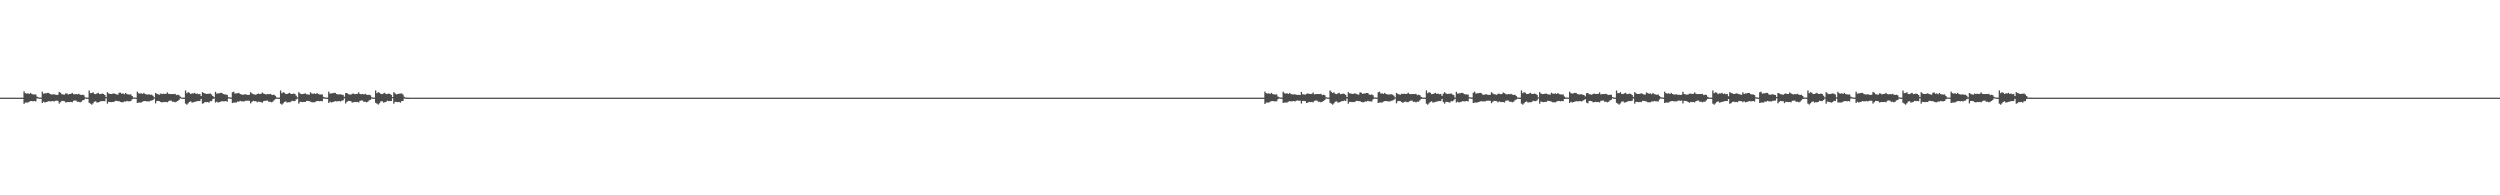 <?xml version="1.0" encoding="UTF-8"?>
<svg xmlns="http://www.w3.org/2000/svg" width="1920" height="150">
  <path d="M0 75.000h1v1.000H0zM1 75.000h1v1.000H1zM2 75.000h1v1.000H2zM3 75.000h1v1.000H3zM4 75.000h1v1.000H4zM5 75.000h1v1.000H5zM6 75.000h1v1.000H6zM7 75.000h1v1.000H7zM8 75.000h1v1.000H8zM9 75.000h1v1.000H9zM10 75.000h1v1.000H10zM11 75.000h1v1.000H11zM12 75.000h1v1.000H12zM13 75.000h1v1.000H13zM14 75.000h1v1.000H14zM15 75.000h1v1.000H15zM16 75.000h1v1.000H16zM17 75.000h1v1.000H17zM18 70.132h1v9.650H18zM19 71.560h1v7.256H19zM20 71.894h1v6.861H20zM21 71.630h1v7.102H21zM22 72.137h1v5.963H22zM23 71.334h1v6.325H23zM24 72.262h1v5.293H24zM25 72.507h1v5.347H25zM26 72.584h1v4.989H26zM27 72.477h1v5.443H27zM28 74.258h1v1.432H28zM29 74.690h1v1.000H29zM30 74.889h1v1.000H30zM31 74.928h1v1.000H31zM32 70.416h1v8.704H32zM33 71.931h1v6.200H33zM34 71.657h1v7.091H34zM35 71.633h1v6.770H35zM36 71.335h1v6.758H36zM37 71.360h1v6.298H37zM38 72.264h1v5.590H38zM39 72.503h1v5.324H39zM40 72.481h1v5.092H40zM41 72.412h1v5.560H41zM42 72.719h1v4.704H42zM43 72.925h1v4.379H43zM44 72.744h1v4.683H44zM45 70.573h1v8.982H45zM46 71.213h1v7.257H46zM47 72.354h1v5.129H47zM48 72.530h1v4.987H48zM49 72.718h1v5.012H49zM50 71.666h1v7.062H50zM51 71.891h1v6.536H51zM52 72.537h1v5.808H52zM53 72.195h1v6.251H53zM54 72.030h1v6.246H54zM55 71.338h1v7.218H55zM56 72.278h1v5.100H56zM57 72.452h1v4.713H57zM58 72.189h1v5.116H58zM59 72.467h1v5.752H59zM60 72.027h1v6.111H60zM61 72.647h1v5.952H61zM62 72.950h1v5.172H62zM63 72.683h1v4.418H63zM64 73.157h1v3.645H64zM65 74.749h1v1.000H65zM66 74.924h1v1.000H66zM67 74.940h1v1.000H67zM68 69.505h1v9.421H68zM69 71.595h1v8.011H69zM70 71.449h1v8.912H70zM71 70.822h1v8.563H71zM72 72.118h1v5.957H72zM73 72.269h1v5.565H73zM74 71.707h1v7.080H74zM75 71.272h1v7.316H75zM76 72.278h1v5.977H76zM77 72.144h1v5.504H77zM78 71.836h1v5.814H78zM79 72.146h1v5.462H79zM80 72.973h1v4.731H80zM81 74.499h1v1.000H81zM82 70.785h1v8.831H82zM83 71.751h1v6.464H83zM84 72.168h1v6.147H84zM85 72.182h1v6.287H85zM86 72.011h1v6.287H86zM87 71.697h1v6.715H87zM88 72.144h1v5.310H88zM89 72.522h1v4.965H89zM90 72.711h1v5.023H90zM91 71.234h1v6.501H91zM92 71.122h1v7.142H92zM93 72.024h1v6.488H93zM94 71.675h1v6.904H94zM95 72.379h1v5.532H95zM96 71.381h1v6.656H96zM97 72.280h1v5.254H97zM98 72.511h1v5.325H98zM99 72.592h1v5.223H99zM100 72.484h1v5.114H100zM101 73.710h1v2.569H101zM102 74.846h1v1.000H102zM103 74.897h1v1.000H103zM104 74.953h1v1.000H104zM105 70.418h1v8.698H105zM106 71.593h1v7.181H106zM107 71.903h1v6.839H107zM108 71.636h1v7.083H108zM109 72.143h1v5.952H109zM110 71.339h1v6.316H110zM111 72.264h1v5.289H111zM112 72.509h1v5.343H112zM113 72.586h1v5.238H113zM114 72.409h1v5.560H114zM115 72.828h1v4.595H115zM116 72.720h1v4.507H116zM117 73.533h1v3.242H117zM118 74.770h1v1.000H118zM119 71.404h1v7.996H119zM120 72.061h1v5.502H120zM121 72.490h1v5.021H121zM122 72.710h1v5.031H122zM123 71.782h1v6.589H123zM124 72.236h1v6.465H124zM125 71.935h1v6.354H125zM126 72.208h1v6.231H126zM127 72.050h1v6.216H127zM128 70.967h1v7.642H128zM129 72.047h1v5.706H129zM130 72.257h1v5.029H130zM131 72.233h1v5.041H131zM132 72.194h1v6.003H132zM133 72.246h1v5.899H133zM134 72.029h1v6.570H134zM135 73.041h1v5.084H135zM136 72.686h1v4.862H136zM137 73.095h1v3.657H137zM138 74.204h1v1.246H138zM139 74.900h1v1.000H139zM140 74.937h1v1.000H140zM141 74.974h1v1.000H141zM142 69.478h1v10.135H142zM143 71.591h1v8.779H143zM144 70.824h1v8.567H144zM145 71.231h1v7.044H145zM146 72.268h1v5.567H146zM147 71.702h1v7.076H147zM148 71.801h1v6.791H148zM149 71.270h1v6.984H149zM150 72.145h1v5.901H150zM151 71.836h1v5.816H151zM152 72.368h1v5.268H152zM153 72.145h1v5.464H153zM154 73.800h1v2.184H154zM155 70.745h1v8.866H155zM156 71.402h1v7.850H156zM157 71.762h1v6.540H157zM158 72.179h1v6.288H158zM159 72.042h1v6.258H159zM160 72.011h1v6.825H160zM161 71.759h1v5.944H161zM162 72.527h1v5.150H162zM163 73.739h1v2.350H163zM164 74.670h1v1.000H164zM165 70.499h1v8.248H165zM166 71.931h1v6.161H166zM167 71.658h1v7.078H167zM168 71.636h1v6.764H168zM169 71.334h1v6.756H169zM170 71.354h1v6.299H170zM171 72.266h1v5.589H171zM172 72.503h1v5.324H172zM173 72.480h1v5.094H173zM174 72.936h1v5.217H174zM175 74.603h1v1.000H175zM176 74.753h1v1.000H176zM177 74.920h1v1.000H177zM178 70.868h1v8.271H178zM179 70.396h1v8.377H179zM180 71.901h1v6.849H180zM181 71.645h1v7.079H181zM182 71.624h1v6.349H182zM183 71.332h1v6.764H183zM184 72.263h1v5.199H184zM185 72.505h1v5.347H185zM186 72.875h1v4.949H186zM187 72.478h1v5.492H187zM188 72.408h1v5.013H188zM189 72.718h1v4.627H189zM190 72.923h1v4.376H190zM191 72.744h1v4.685H191zM192 70.814h1v8.619H192zM193 71.714h1v6.515H193zM194 72.342h1v5.145H194zM195 72.508h1v5.208H195zM196 72.788h1v4.912H196zM197 72.214h1v6.303H197zM198 71.831h1v6.222H198zM199 72.220h1v6.017H199zM200 72.061h1v6.368H200zM201 71.062h1v7.787H201zM202 71.870h1v5.808H202zM203 72.243h1v5.220H203zM204 72.535h1v4.755H204zM205 72.193h1v5.036H205zM206 72.399h1v5.812H206zM207 72.028h1v6.117H207zM208 72.637h1v5.963H208zM209 72.952h1v5.173H209zM210 72.679h1v4.381H210zM211 73.597h1v2.545H211zM212 74.851h1v1.000H212zM213 74.935h1v1.000H213zM214 74.970h1v1.000H214zM215 69.494h1v10.111H215zM216 71.592h1v8.774H216zM217 70.840h1v8.549H217zM218 71.234h1v7.066H218zM219 72.226h1v5.672H219zM220 72.194h1v6.592H220zM221 71.704h1v6.774H221zM222 71.273h1v7.313H222zM223 72.168h1v5.875H223zM224 72.150h1v5.219H224zM225 71.839h1v5.813H225zM226 72.147h1v5.456H226zM227 73.485h1v2.914H227zM228 74.756h1v1.000H228zM229 70.793h1v8.833H229zM230 71.758h1v6.440H230zM231 72.288h1v6.008H231zM232 72.182h1v6.279H232zM233 72.009h1v6.296H233zM234 71.674h1v6.629H234zM235 72.371h1v5.142H235zM236 72.523h1v4.951H236zM237 72.708h1v5.013H237zM238 70.910h1v7.174H238zM239 71.846h1v6.706H239zM240 72.036h1v6.508H240zM241 71.722h1v6.847H241zM242 72.204h1v5.827H242zM243 71.405h1v6.215H243zM244 72.287h1v5.250H244zM245 72.516h1v5.325H245zM246 72.594h1v4.970H246zM247 72.488h1v5.350H247zM248 74.386h1v1.277H248zM249 74.868h1v1.000H249zM250 74.915h1v1.000H250zM251 74.965h1v1.000H251zM252 70.422h1v8.663H252zM253 71.936h1v6.156H253zM254 71.656h1v7.086H254zM255 71.632h1v6.774H255zM256 71.333h1v6.761H256zM257 71.357h1v6.298H257zM258 72.266h1v5.587H258zM259 72.503h1v5.322H259zM260 72.482h1v5.090H260zM261 72.411h1v5.559H261zM262 72.719h1v4.626H262zM263 72.851h1v4.280H263zM264 74.273h1v1.292H264zM265 71.547h1v7.892H265zM266 71.410h1v6.774H266zM267 72.326h1v5.192H267zM268 72.491h1v5.022H268zM269 72.705h1v5.047H269zM270 72.008h1v6.776H270zM271 71.821h1v6.673H271zM272 72.325h1v5.935H272zM273 72.199h1v6.226H273zM274 72.016h1v6.275H274zM275 70.918h1v7.764H275zM276 72.214h1v5.247H276zM277 72.408h1v4.757H277zM278 72.195h1v5.090H278zM279 72.473h1v5.736H279zM280 72.034h1v6.105H280zM281 72.645h1v5.948H281zM282 72.951h1v5.165H282zM283 72.681h1v4.422H283zM284 73.154h1v3.516H284zM285 74.721h1v1.000H285zM286 74.924h1v1.000H286zM287 74.942h1v1.000H287zM288 69.492h1v9.451H288zM289 71.592h1v8.005H289zM290 70.828h1v9.526H290zM291 71.233h1v8.058H291zM292 72.122h1v5.777H292zM293 72.272h1v5.393H293zM294 71.710h1v7.079H294zM295 71.278h1v7.306H295zM296 72.280h1v5.975H296zM297 72.144h1v5.225H297zM298 71.837h1v5.816H298zM299 72.145h1v5.459H299zM300 72.836h1v4.729H300zM301 74.543h1v1.000H301zM302 70.746h1v8.906H302zM303 71.756h1v6.468H303zM304 72.523h1v5.778H304zM305 72.181h1v6.284H305zM306 72.007h1v6.298H306zM307 71.810h1v7.020H307zM308 71.753h1v5.948H308zM309 72.567h1v4.926H309zM310 74.324h1v1.384H310zM311 74.909h1v1.000H311zM312 74.961h1v1.000H312zM313 74.980h1v1.000H313zM314 74.981h1v1.000H314zM315 74.991h1v1.000H315zM316 74.993h1v1.000H316zM317 74.994h1v1.000H317zM318 74.996h1v1.000H318zM319 74.996h1v1.000H319zM320 74.998h1v1.000H320zM321 74.998h1v1.000H321zM322 74.998h1v1.000H322zM323 74.999h1v1.000H323zM324 74.999h1v1.000H324zM325 74.999h1v1.000H325zM326 74.999h1v1.000H326zM327 74.999h1v1.000H327zM328 74.999h1v1.000H328zM329 75.000h1v1.000H329zM330 75.000h1v1.000H330zM331 75.000h1v1.000H331zM332 75.000h1v1.000H332zM333 75.000h1v1.000H333zM334 75.000h1v1.000H334zM335 75.000h1v1.000H335zM336 75.000h1v1.000H336zM337 75.000h1v1.000H337zM338 75.000h1v1.000H338zM339 75.000h1v1.000H339zM340 75.000h1v1.000H340zM341 75.000h1v1.000H341zM342 75.000h1v1.000H342zM343 75.000h1v1.000H343zM344 75.000h1v1.000H344zM345 75.000h1v1.000H345zM346 75.000h1v1.000H346zM347 75.000h1v1.000H347zM348 75.000h1v1.000H348zM349 75.000h1v1.000H349zM350 75.000h1v1.000H350zM351 75.000h1v1.000H351zM352 75.000h1v1.000H352zM353 75.000h1v1.000H353zM354 75.000h1v1.000H354zM355 75.000h1v1.000H355zM356 75.000h1v1.000H356zM357 75.000h1v1.000H357zM358 75.000h1v1.000H358zM359 75.000h1v1.000H359zM360 75.000h1v1.000H360zM361 75.000h1v1.000H361zM362 75.000h1v1.000H362zM363 75.000h1v1.000H363zM364 75.000h1v1.000H364zM365 75.000h1v1.000H365zM366 75.000h1v1.000H366zM367 75.000h1v1.000H367zM368 75.000h1v1.000H368zM369 75.000h1v1.000H369zM370 75.000h1v1.000H370zM371 75.000h1v1.000H371zM372 75.000h1v1.000H372zM373 75.000h1v1.000H373zM374 75.000h1v1.000H374zM375 75.000h1v1.000H375zM376 75.000h1v1.000H376zM377 75.000h1v1.000H377zM378 75.000h1v1.000H378zM379 75.000h1v1.000H379zM380 75.000h1v1.000H380zM381 75.000h1v1.000H381zM382 75.000h1v1.000H382zM383 75.000h1v1.000H383zM384 75.000h1v1.000H384zM385 75.000h1v1.000H385zM386 75.000h1v1.000H386zM387 75.000h1v1.000H387zM388 75.000h1v1.000H388zM389 75.000h1v1.000H389zM390 75.000h1v1.000H390zM391 75.000h1v1.000H391zM392 75.000h1v1.000H392zM393 75.000h1v1.000H393zM394 75.000h1v1.000H394zM395 75.000h1v1.000H395zM396 75.000h1v1.000H396zM397 75.000h1v1.000H397zM398 75.000h1v1.000H398zM399 75.000h1v1.000H399zM400 75.000h1v1.000H400zM401 75.000h1v1.000H401zM402 75.000h1v1.000H402zM403 75.000h1v1.000H403zM404 75.000h1v1.000H404zM405 75.000h1v1.000H405zM406 75.000h1v1.000H406zM407 75.000h1v1.000H407zM408 75.000h1v1.000H408zM409 75.000h1v1.000H409zM410 75.000h1v1.000H410zM411 75.000h1v1.000H411zM412 75.000h1v1.000H412zM413 75.000h1v1.000H413zM414 75.000h1v1.000H414zM415 75.000h1v1.000H415zM416 75.000h1v1.000H416zM417 75.000h1v1.000H417zM418 75.000h1v1.000H418zM419 75.000h1v1.000H419zM420 75.000h1v1.000H420zM421 75.000h1v1.000H421zM422 75.000h1v1.000H422zM423 75.000h1v1.000H423zM424 75.000h1v1.000H424zM425 75.000h1v1.000H425zM426 75.000h1v1.000H426zM427 75.000h1v1.000H427zM428 75.000h1v1.000H428zM429 75.000h1v1.000H429zM430 75.000h1v1.000H430zM431 75.000h1v1.000H431zM432 75.000h1v1.000H432zM433 75.000h1v1.000H433zM434 75.000h1v1.000H434zM435 75.000h1v1.000H435zM436 75.000h1v1.000H436zM437 75.000h1v1.000H437zM438 75.000h1v1.000H438zM439 75.000h1v1.000H439zM440 75.000h1v1.000H440zM441 75.000h1v1.000H441zM442 75.000h1v1.000H442zM443 75.000h1v1.000H443zM444 75.000h1v1.000H444zM445 75.000h1v1.000H445zM446 75.000h1v1.000H446zM447 75.000h1v1.000H447zM448 75.000h1v1.000H448zM449 75.000h1v1.000H449zM450 75.000h1v1.000H450zM451 75.000h1v1.000H451zM452 75.000h1v1.000H452zM453 75.000h1v1.000H453zM454 75.000h1v1.000H454zM455 75.000h1v1.000H455zM456 75.000h1v1.000H456zM457 75.000h1v1.000H457zM458 75.000h1v1.000H458zM459 75.000h1v1.000H459zM460 75.000h1v1.000H460zM461 75.000h1v1.000H461zM462 75.000h1v1.000H462zM463 75.000h1v1.000H463zM464 75.000h1v1.000H464zM465 75.000h1v1.000H465zM466 75.000h1v1.000H466zM467 75.000h1v1.000H467zM468 75.000h1v1.000H468zM469 75.000h1v1.000H469zM470 75.000h1v1.000H470zM471 75.000h1v1.000H471zM472 75.000h1v1.000H472zM473 75.000h1v1.000H473zM474 75.000h1v1.000H474zM475 75.000h1v1.000H475zM476 75.000h1v1.000H476zM477 75.000h1v1.000H477zM478 75.000h1v1.000H478zM479 75.000h1v1.000H479zM480 75.000h1v1.000H480zM481 75.000h1v1.000H481zM482 75.000h1v1.000H482zM483 75.000h1v1.000H483zM484 75.000h1v1.000H484zM485 75.000h1v1.000H485zM486 75.000h1v1.000H486zM487 75.000h1v1.000H487zM488 75.000h1v1.000H488zM489 75.000h1v1.000H489zM490 75.000h1v1.000H490zM491 75.000h1v1.000H491zM492 75.000h1v1.000H492zM493 75.000h1v1.000H493zM494 75.000h1v1.000H494zM495 75.000h1v1.000H495zM496 75.000h1v1.000H496zM497 75.000h1v1.000H497zM498 75.000h1v1.000H498zM499 75.000h1v1.000H499zM500 75.000h1v1.000H500zM501 75.000h1v1.000H501zM502 75.000h1v1.000H502zM503 75.000h1v1.000H503zM504 75.000h1v1.000H504zM505 75.000h1v1.000H505zM506 75.000h1v1.000H506zM507 75.000h1v1.000H507zM508 75.000h1v1.000H508zM509 75.000h1v1.000H509zM510 75.000h1v1.000H510zM511 75.000h1v1.000H511zM512 75.000h1v1.000H512zM513 75.000h1v1.000H513zM514 75.000h1v1.000H514zM515 75.000h1v1.000H515zM516 75.000h1v1.000H516zM517 75.000h1v1.000H517zM518 75.000h1v1.000H518zM519 75.000h1v1.000H519zM520 75.000h1v1.000H520zM521 75.000h1v1.000H521zM522 75.000h1v1.000H522zM523 75.000h1v1.000H523zM524 75.000h1v1.000H524zM525 75.000h1v1.000H525zM526 75.000h1v1.000H526zM527 75.000h1v1.000H527zM528 75.000h1v1.000H528zM529 75.000h1v1.000H529zM530 75.000h1v1.000H530zM531 75.000h1v1.000H531zM532 75.000h1v1.000H532zM533 75.000h1v1.000H533zM534 75.000h1v1.000H534zM535 75.000h1v1.000H535zM536 75.000h1v1.000H536zM537 75.000h1v1.000H537zM538 75.000h1v1.000H538zM539 75.000h1v1.000H539zM540 75.000h1v1.000H540zM541 75.000h1v1.000H541zM542 75.000h1v1.000H542zM543 75.000h1v1.000H543zM544 75.000h1v1.000H544zM545 75.000h1v1.000H545zM546 75.000h1v1.000H546zM547 75.000h1v1.000H547zM548 75.000h1v1.000H548zM549 75.000h1v1.000H549zM550 75.000h1v1.000H550zM551 75.000h1v1.000H551zM552 75.000h1v1.000H552zM553 75.000h1v1.000H553zM554 75.000h1v1.000H554zM555 75.000h1v1.000H555zM556 75.000h1v1.000H556zM557 75.000h1v1.000H557zM558 75.000h1v1.000H558zM559 75.000h1v1.000H559zM560 75.000h1v1.000H560zM561 75.000h1v1.000H561zM562 75.000h1v1.000H562zM563 75.000h1v1.000H563zM564 75.000h1v1.000H564zM565 75.000h1v1.000H565zM566 75.000h1v1.000H566zM567 75.000h1v1.000H567zM568 75.000h1v1.000H568zM569 75.000h1v1.000H569zM570 75.000h1v1.000H570zM571 75.000h1v1.000H571zM572 75.000h1v1.000H572zM573 75.000h1v1.000H573zM574 75.000h1v1.000H574zM575 75.000h1v1.000H575zM576 75.000h1v1.000H576zM577 75.000h1v1.000H577zM578 75.000h1v1.000H578zM579 75.000h1v1.000H579zM580 75.000h1v1.000H580zM581 75.000h1v1.000H581zM582 75.000h1v1.000H582zM583 75.000h1v1.000H583zM584 75.000h1v1.000H584zM585 75.000h1v1.000H585zM586 75.000h1v1.000H586zM587 75.000h1v1.000H587zM588 75.000h1v1.000H588zM589 75.000h1v1.000H589zM590 75.000h1v1.000H590zM591 75.000h1v1.000H591zM592 75.000h1v1.000H592zM593 75.000h1v1.000H593zM594 75.000h1v1.000H594zM595 75.000h1v1.000H595zM596 75.000h1v1.000H596zM597 75.000h1v1.000H597zM598 75.000h1v1.000H598zM599 75.000h1v1.000H599zM600 75.000h1v1.000H600zM601 75.000h1v1.000H601zM602 75.000h1v1.000H602zM603 75.000h1v1.000H603zM604 75.000h1v1.000H604zM605 75.000h1v1.000H605zM606 75.000h1v1.000H606zM607 75.000h1v1.000H607zM608 75.000h1v1.000H608zM609 75.000h1v1.000H609zM610 75.000h1v1.000H610zM611 75.000h1v1.000H611zM612 75.000h1v1.000H612zM613 75.000h1v1.000H613zM614 75.000h1v1.000H614zM615 75.000h1v1.000H615zM616 75.000h1v1.000H616zM617 75.000h1v1.000H617zM618 75.000h1v1.000H618zM619 75.000h1v1.000H619zM620 75.000h1v1.000H620zM621 75.000h1v1.000H621zM622 75.000h1v1.000H622zM623 75.000h1v1.000H623zM624 75.000h1v1.000H624zM625 75.000h1v1.000H625zM626 75.000h1v1.000H626zM627 75.000h1v1.000H627zM628 75.000h1v1.000H628zM629 75.000h1v1.000H629zM630 75.000h1v1.000H630zM631 75.000h1v1.000H631zM632 75.000h1v1.000H632zM633 75.000h1v1.000H633zM634 75.000h1v1.000H634zM635 75.000h1v1.000H635zM636 75.000h1v1.000H636zM637 75.000h1v1.000H637zM638 75.000h1v1.000H638zM639 75.000h1v1.000H639zM640 75.000h1v1.000H640zM641 75.000h1v1.000H641zM642 75.000h1v1.000H642zM643 75.000h1v1.000H643zM644 75.000h1v1.000H644zM645 75.000h1v1.000H645zM646 75.000h1v1.000H646zM647 75.000h1v1.000H647zM648 75.000h1v1.000H648zM649 75.000h1v1.000H649zM650 75.000h1v1.000H650zM651 75.000h1v1.000H651zM652 75.000h1v1.000H652zM653 75.000h1v1.000H653zM654 75.000h1v1.000H654zM655 75.000h1v1.000H655zM656 75.000h1v1.000H656zM657 75.000h1v1.000H657zM658 75.000h1v1.000H658zM659 75.000h1v1.000H659zM660 75.000h1v1.000H660zM661 75.000h1v1.000H661zM662 75.000h1v1.000H662zM663 75.000h1v1.000H663zM664 75.000h1v1.000H664zM665 75.000h1v1.000H665zM666 75.000h1v1.000H666zM667 75.000h1v1.000H667zM668 75.000h1v1.000H668zM669 75.000h1v1.000H669zM670 75.000h1v1.000H670zM671 75.000h1v1.000H671zM672 75.000h1v1.000H672zM673 75.000h1v1.000H673zM674 75.000h1v1.000H674zM675 75.000h1v1.000H675zM676 75.000h1v1.000H676zM677 75.000h1v1.000H677zM678 75.000h1v1.000H678zM679 75.000h1v1.000H679zM680 75.000h1v1.000H680zM681 75.000h1v1.000H681zM682 75.000h1v1.000H682zM683 75.000h1v1.000H683zM684 75.000h1v1.000H684zM685 75.000h1v1.000H685zM686 75.000h1v1.000H686zM687 75.000h1v1.000H687zM688 75.000h1v1.000H688zM689 75.000h1v1.000H689zM690 75.000h1v1.000H690zM691 75.000h1v1.000H691zM692 75.000h1v1.000H692zM693 75.000h1v1.000H693zM694 75.000h1v1.000H694zM695 75.000h1v1.000H695zM696 75.000h1v1.000H696zM697 75.000h1v1.000H697zM698 75.000h1v1.000H698zM699 75.000h1v1.000H699zM700 75.000h1v1.000H700zM701 75.000h1v1.000H701zM702 75.000h1v1.000H702zM703 75.000h1v1.000H703zM704 75.000h1v1.000H704zM705 75.000h1v1.000H705zM706 75.000h1v1.000H706zM707 75.000h1v1.000H707zM708 75.000h1v1.000H708zM709 75.000h1v1.000H709zM710 75.000h1v1.000H710zM711 75.000h1v1.000H711zM712 75.000h1v1.000H712zM713 75.000h1v1.000H713zM714 75.000h1v1.000H714zM715 75.000h1v1.000H715zM716 75.000h1v1.000H716zM717 75.000h1v1.000H717zM718 75.000h1v1.000H718zM719 75.000h1v1.000H719zM720 75.000h1v1.000H720zM721 75.000h1v1.000H721zM722 75.000h1v1.000H722zM723 75.000h1v1.000H723zM724 75.000h1v1.000H724zM725 75.000h1v1.000H725zM726 75.000h1v1.000H726zM727 75.000h1v1.000H727zM728 75.000h1v1.000H728zM729 75.000h1v1.000H729zM730 75.000h1v1.000H730zM731 75.000h1v1.000H731zM732 75.000h1v1.000H732zM733 75.000h1v1.000H733zM734 75.000h1v1.000H734zM735 75.000h1v1.000H735zM736 75.000h1v1.000H736zM737 75.000h1v1.000H737zM738 75.000h1v1.000H738zM739 75.000h1v1.000H739zM740 75.000h1v1.000H740zM741 75.000h1v1.000H741zM742 75.000h1v1.000H742zM743 75.000h1v1.000H743zM744 75.000h1v1.000H744zM745 75.000h1v1.000H745zM746 75.000h1v1.000H746zM747 75.000h1v1.000H747zM748 75.000h1v1.000H748zM749 75.000h1v1.000H749zM750 75.000h1v1.000H750zM751 75.000h1v1.000H751zM752 75.000h1v1.000H752zM753 75.000h1v1.000H753zM754 75.000h1v1.000H754zM755 75.000h1v1.000H755zM756 75.000h1v1.000H756zM757 75.000h1v1.000H757zM758 75.000h1v1.000H758zM759 75.000h1v1.000H759zM760 75.000h1v1.000H760zM761 75.000h1v1.000H761zM762 75.000h1v1.000H762zM763 75.000h1v1.000H763zM764 75.000h1v1.000H764zM765 75.000h1v1.000H765zM766 75.000h1v1.000H766zM767 75.000h1v1.000H767zM768 75.000h1v1.000H768zM769 75.000h1v1.000H769zM770 75.000h1v1.000H770zM771 75.000h1v1.000H771zM772 75.000h1v1.000H772zM773 75.000h1v1.000H773zM774 75.000h1v1.000H774zM775 75.000h1v1.000H775zM776 75.000h1v1.000H776zM777 75.000h1v1.000H777zM778 75.000h1v1.000H778zM779 75.000h1v1.000H779zM780 75.000h1v1.000H780zM781 75.000h1v1.000H781zM782 75.000h1v1.000H782zM783 75.000h1v1.000H783zM784 75.000h1v1.000H784zM785 75.000h1v1.000H785zM786 75.000h1v1.000H786zM787 75.000h1v1.000H787zM788 75.000h1v1.000H788zM789 75.000h1v1.000H789zM790 75.000h1v1.000H790zM791 75.000h1v1.000H791zM792 75.000h1v1.000H792zM793 75.000h1v1.000H793zM794 75.000h1v1.000H794zM795 75.000h1v1.000H795zM796 75.000h1v1.000H796zM797 75.000h1v1.000H797zM798 75.000h1v1.000H798zM799 75.000h1v1.000H799zM800 75.000h1v1.000H800zM801 75.000h1v1.000H801zM802 75.000h1v1.000H802zM803 75.000h1v1.000H803zM804 75.000h1v1.000H804zM805 75.000h1v1.000H805zM806 75.000h1v1.000H806zM807 75.000h1v1.000H807zM808 75.000h1v1.000H808zM809 75.000h1v1.000H809zM810 75.000h1v1.000H810zM811 75.000h1v1.000H811zM812 75.000h1v1.000H812zM813 75.000h1v1.000H813zM814 75.000h1v1.000H814zM815 75.000h1v1.000H815zM816 75.000h1v1.000H816zM817 75.000h1v1.000H817zM818 75.000h1v1.000H818zM819 75.000h1v1.000H819zM820 75.000h1v1.000H820zM821 75.000h1v1.000H821zM822 75.000h1v1.000H822zM823 75.000h1v1.000H823zM824 75.000h1v1.000H824zM825 75.000h1v1.000H825zM826 75.000h1v1.000H826zM827 75.000h1v1.000H827zM828 75.000h1v1.000H828zM829 75.000h1v1.000H829zM830 75.000h1v1.000H830zM831 75.000h1v1.000H831zM832 75.000h1v1.000H832zM833 75.000h1v1.000H833zM834 75.000h1v1.000H834zM835 75.000h1v1.000H835zM836 75.000h1v1.000H836zM837 75.000h1v1.000H837zM838 75.000h1v1.000H838zM839 75.000h1v1.000H839zM840 75.000h1v1.000H840zM841 75.000h1v1.000H841zM842 75.000h1v1.000H842zM843 75.000h1v1.000H843zM844 75.000h1v1.000H844zM845 75.000h1v1.000H845zM846 75.000h1v1.000H846zM847 75.000h1v1.000H847zM848 75.000h1v1.000H848zM849 75.000h1v1.000H849zM850 75.000h1v1.000H850zM851 75.000h1v1.000H851zM852 75.000h1v1.000H852zM853 75.000h1v1.000H853zM854 75.000h1v1.000H854zM855 75.000h1v1.000H855zM856 75.000h1v1.000H856zM857 75.000h1v1.000H857zM858 75.000h1v1.000H858zM859 75.000h1v1.000H859zM860 75.000h1v1.000H860zM861 75.000h1v1.000H861zM862 75.000h1v1.000H862zM863 75.000h1v1.000H863zM864 75.000h1v1.000H864zM865 75.000h1v1.000H865zM866 75.000h1v1.000H866zM867 75.000h1v1.000H867zM868 75.000h1v1.000H868zM869 75.000h1v1.000H869zM870 75.000h1v1.000H870zM871 75.000h1v1.000H871zM872 75.000h1v1.000H872zM873 75.000h1v1.000H873zM874 75.000h1v1.000H874zM875 75.000h1v1.000H875zM876 75.000h1v1.000H876zM877 75.000h1v1.000H877zM878 75.000h1v1.000H878zM879 75.000h1v1.000H879zM880 75.000h1v1.000H880zM881 75.000h1v1.000H881zM882 75.000h1v1.000H882zM883 75.000h1v1.000H883zM884 75.000h1v1.000H884zM885 75.000h1v1.000H885zM886 75.000h1v1.000H886zM887 75.000h1v1.000H887zM888 75.000h1v1.000H888zM889 75.000h1v1.000H889zM890 75.000h1v1.000H890zM891 75.000h1v1.000H891zM892 75.000h1v1.000H892zM893 75.000h1v1.000H893zM894 75.000h1v1.000H894zM895 75.000h1v1.000H895zM896 75.000h1v1.000H896zM897 75.000h1v1.000H897zM898 75.000h1v1.000H898zM899 75.000h1v1.000H899zM900 75.000h1v1.000H900zM901 75.000h1v1.000H901zM902 75.000h1v1.000H902zM903 75.000h1v1.000H903zM904 75.000h1v1.000H904zM905 75.000h1v1.000H905zM906 75.000h1v1.000H906zM907 75.000h1v1.000H907zM908 75.000h1v1.000H908zM909 75.000h1v1.000H909zM910 75.000h1v1.000H910zM911 75.000h1v1.000H911zM912 75.000h1v1.000H912zM913 75.000h1v1.000H913zM914 75.000h1v1.000H914zM915 75.000h1v1.000H915zM916 75.000h1v1.000H916zM917 75.000h1v1.000H917zM918 75.000h1v1.000H918zM919 75.000h1v1.000H919zM920 75.000h1v1.000H920zM921 75.000h1v1.000H921zM922 75.000h1v1.000H922zM923 75.000h1v1.000H923zM924 75.000h1v1.000H924zM925 75.000h1v1.000H925zM926 75.000h1v1.000H926zM927 75.000h1v1.000H927zM928 75.000h1v1.000H928zM929 75.000h1v1.000H929zM930 75.000h1v1.000H930zM931 75.000h1v1.000H931zM932 75.000h1v1.000H932zM933 75.000h1v1.000H933zM934 75.000h1v1.000H934zM935 75.000h1v1.000H935zM936 75.000h1v1.000H936zM937 75.000h1v1.000H937zM938 75.000h1v1.000H938zM939 75.000h1v1.000H939zM940 75.000h1v1.000H940zM941 75.000h1v1.000H941zM942 75.000h1v1.000H942zM943 75.000h1v1.000H943zM944 75.000h1v1.000H944zM945 75.000h1v1.000H945zM946 75.000h1v1.000H946zM947 75.000h1v1.000H947zM948 75.000h1v1.000H948zM949 75.000h1v1.000H949zM950 75.000h1v1.000H950zM951 75.000h1v1.000H951zM952 75.000h1v1.000H952zM953 75.000h1v1.000H953zM954 75.000h1v1.000H954zM955 75.000h1v1.000H955zM956 75.000h1v1.000H956zM957 75.000h1v1.000H957zM958 75.000h1v1.000H958zM959 75.000h1v1.000H959zM960 75.000h1v1.000H960zM961 75.000h1v1.000H961zM962 75.000h1v1.000H962zM963 75.000h1v1.000H963zM964 75.000h1v1.000H964zM965 75.000h1v1.000H965zM966 75.000h1v1.000H966zM967 75.000h1v1.000H967zM968 75.000h1v1.000H968zM969 75.000h1v1.000H969zM970 75.000h1v1.000H970zM971 70.360h1v9.534H971zM972 71.585h1v7.187H972zM973 71.898h1v6.853H973zM974 71.629h1v7.100H974zM975 72.136h1v5.959H975zM976 71.330h1v6.323H976zM977 72.264h1v5.286H977zM978 72.503h1v5.351H978zM979 72.586h1v5.241H979zM980 72.479h1v5.321H980zM981 74.121h1v2.137H981zM982 74.691h1v1.000H982zM983 74.889h1v1.000H983zM984 74.920h1v1.000H984zM985 70.416h1v8.697H985zM986 71.591h1v7.175H986zM987 71.904h1v6.838H987zM988 71.629h1v7.099H988zM989 72.138h1v5.959H989zM990 71.335h1v6.323H990zM991 72.264h1v5.588H991zM992 72.505h1v5.319H992zM993 72.477h1v5.092H993zM994 72.407h1v5.565H994zM995 72.718h1v4.704H995zM996 72.923h1v4.182H996zM997 72.746h1v4.684H997zM998 73.006h1v4.307H998zM999 70.594h1v8.941H999zM1000 72.371h1v5.124H1000zM1001 72.493h1v5.016H1001zM1002 72.715h1v5.025H1002zM1003 72.074h1v7.006H1003zM1004 71.701h1v7.047H1004zM1005 72.077h1v6.179H1005zM1006 72.197h1v6.241H1006zM1007 72.015h1v6.285H1007zM1008 71.083h1v7.553H1008zM1009 72.453h1v5.018H1009zM1010 72.230h1v4.930H1010zM1011 72.244h1v5.027H1011zM1012 72.195h1v6.006H1012zM1013 72.247h1v5.896H1013zM1014 72.029h1v6.566H1014zM1015 73.019h1v5.103H1015zM1016 72.681h1v4.866H1016zM1017 73.110h1v3.640H1017zM1018 74.654h1v1.000H1018zM1019 74.900h1v1.000H1019zM1020 74.942h1v1.000H1020zM1021 69.486h1v9.467H1021zM1022 70.513h1v9.094H1022zM1023 71.450h1v8.916H1023zM1024 70.837h1v8.552H1024zM1025 72.047h1v6.088H1025zM1026 72.270h1v5.570H1026zM1027 71.704h1v7.082H1027zM1028 71.273h1v7.317H1028zM1029 72.280h1v5.969H1029zM1030 72.147h1v5.501H1030zM1031 71.838h1v5.815H1031zM1032 72.146h1v5.022H1032zM1033 72.843h1v4.761H1033zM1034 74.477h1v1.239H1034zM1035 70.750h1v8.866H1035zM1036 71.687h1v6.539H1036zM1037 71.764h1v6.538H1037zM1038 72.185h1v6.277H1038zM1039 72.026h1v6.282H1039zM1040 71.689h1v6.717H1040zM1041 72.048h1v5.476H1041zM1042 72.508h1v4.941H1042zM1043 72.722h1v5.001H1043zM1044 70.925h1v6.756H1044zM1045 71.165h1v7.152H1045zM1046 72.092h1v6.455H1046zM1047 71.771h1v6.757H1047zM1048 71.718h1v6.176H1048zM1049 71.404h1v6.611H1049zM1050 71.409h1v6.023H1050zM1051 72.513h1v5.325H1051zM1052 72.882h1v4.935H1052zM1053 72.489h1v5.523H1053zM1054 73.120h1v3.237H1054zM1055 74.792h1v1.000H1055zM1056 74.868h1v1.000H1056zM1057 74.953h1v1.000H1057zM1058 70.852h1v8.274H1058zM1059 70.412h1v8.352H1059zM1060 71.900h1v6.844H1060zM1061 71.632h1v7.092H1061zM1062 72.138h1v5.952H1062zM1063 71.335h1v6.316H1063zM1064 72.266h1v5.283H1064zM1065 72.503h1v5.348H1065zM1066 72.587h1v5.237H1066zM1067 72.480h1v5.487H1067zM1068 72.409h1v5.012H1068zM1069 72.719h1v4.508H1069zM1070 73.431h1v3.218H1070zM1071 74.756h1v1.000H1071zM1072 71.390h1v7.962H1072zM1073 72.066h1v5.664H1073zM1074 72.497h1v5.010H1074zM1075 72.706h1v5.034H1075zM1076 71.931h1v6.530H1076zM1077 72.192h1v6.834H1077zM1078 71.953h1v6.305H1078zM1079 72.191h1v5.816H1079zM1080 72.057h1v6.383H1080zM1081 71.186h1v7.273H1081zM1082 72.122h1v5.673H1082zM1083 72.309h1v4.988H1083zM1084 72.236h1v5.063H1084zM1085 72.182h1v6.035H1085zM1086 72.246h1v5.888H1086zM1087 72.030h1v6.560H1087zM1088 73.043h1v5.061H1088zM1089 72.681h1v5.440H1089zM1090 73.099h1v3.959H1090zM1091 74.412h1v1.538H1091zM1092 74.884h1v1.000H1092zM1093 74.937h1v1.000H1093zM1094 74.970h1v1.000H1094zM1095 69.487h1v10.115H1095zM1096 71.597h1v8.762H1096zM1097 70.826h1v8.552H1097zM1098 71.232h1v7.047H1098zM1099 72.273h1v5.568H1099zM1100 72.193h1v6.596H1100zM1101 71.709h1v6.874H1101zM1102 71.276h1v6.977H1102zM1103 72.167h1v5.873H1103zM1104 71.837h1v5.816H1104zM1105 72.365h1v5.274H1105zM1106 72.146h1v5.458H1106zM1107 73.616h1v2.369H1107zM1108 71.925h1v6.496H1108zM1109 70.788h1v8.825H1109zM1110 71.755h1v6.453H1110zM1111 72.190h1v6.117H1111zM1112 72.044h1v6.424H1112zM1113 72.009h1v6.818H1113zM1114 71.753h1v5.948H1114zM1115 72.529h1v5.283H1115zM1116 72.988h1v4.027H1116zM1117 74.865h1v1.000H1117zM1118 70.508h1v8.244H1118zM1119 71.939h1v6.155H1119zM1120 71.664h1v7.074H1120zM1121 71.645h1v6.759H1121zM1122 71.339h1v6.755H1122zM1123 71.359h1v6.298H1123zM1124 72.262h1v5.592H1124zM1125 72.508h1v5.318H1125zM1126 72.477h1v5.097H1126zM1127 72.670h1v5.234H1127zM1128 74.645h1v1.000H1128zM1129 74.753h1v1.000H1129zM1130 74.920h1v1.000H1130zM1131 71.219h1v7.912H1131zM1132 70.407h1v8.367H1132zM1133 71.893h1v6.858H1133zM1134 71.652h1v7.071H1134zM1135 71.637h1v6.767H1135zM1136 71.336h1v6.755H1136zM1137 71.359h1v6.295H1137zM1138 72.504h1v5.350H1138zM1139 72.873h1v4.955H1139zM1140 72.482h1v5.489H1140zM1141 72.412h1v5.012H1141zM1142 72.719h1v4.628H1142zM1143 72.926h1v4.378H1143zM1144 72.744h1v4.682H1144zM1145 70.811h1v8.458H1145zM1146 71.725h1v6.472H1146zM1147 72.340h1v5.110H1147zM1148 72.514h1v4.984H1148zM1149 72.787h1v4.940H1149zM1150 71.946h1v6.714H1150zM1151 71.972h1v5.977H1151zM1152 72.345h1v5.949H1152zM1153 72.213h1v6.218H1153zM1154 71.017h1v7.309H1154zM1155 71.549h1v7.138H1155zM1156 72.258h1v5.124H1156zM1157 72.552h1v4.606H1157zM1158 72.191h1v5.094H1158zM1159 72.403h1v5.801H1159zM1160 72.033h1v6.110H1160zM1161 72.645h1v5.954H1161zM1162 72.950h1v5.171H1162zM1163 72.684h1v4.376H1163zM1164 73.670h1v2.781H1164zM1165 74.855h1v1.000H1165zM1166 74.924h1v1.000H1166zM1167 74.960h1v1.000H1167zM1168 69.493h1v10.113H1168zM1169 71.593h1v8.769H1169zM1170 70.820h1v8.563H1170zM1171 71.231h1v7.069H1171zM1172 72.231h1v5.672H1172zM1173 72.196h1v6.591H1173zM1174 71.709h1v6.771H1174zM1175 71.273h1v7.315H1175zM1176 72.167h1v6.088H1176zM1177 72.144h1v5.223H1177zM1178 71.836h1v5.814H1178zM1179 72.145h1v5.511H1179zM1180 72.872h1v4.184H1180zM1181 74.700h1v1.000H1181zM1182 70.761h1v8.891H1182zM1183 71.759h1v6.210H1183zM1184 72.294h1v6.008H1184zM1185 72.180h1v6.288H1185zM1186 72.009h1v6.286H1186zM1187 71.822h1v6.518H1187zM1188 72.367h1v5.058H1188zM1189 72.507h1v4.998H1189zM1190 72.720h1v5.026H1190zM1191 71.217h1v6.810H1191zM1192 71.872h1v6.738H1192zM1193 72.022h1v6.517H1193zM1194 71.697h1v6.928H1194zM1195 72.185h1v5.867H1195zM1196 71.383h1v6.243H1196zM1197 72.282h1v5.257H1197zM1198 72.513h1v5.329H1198zM1199 72.591h1v4.973H1199zM1200 72.485h1v5.237H1200zM1201 74.092h1v1.950H1201zM1202 74.868h1v1.000H1202zM1203 74.915h1v1.000H1203zM1204 74.954h1v1.000H1204zM1205 70.425h1v8.688H1205zM1206 71.596h1v6.526H1206zM1207 71.906h1v6.842H1207zM1208 71.637h1v6.773H1208zM1209 71.340h1v6.756H1209zM1210 71.360h1v6.297H1210zM1211 72.264h1v5.589H1211zM1212 72.509h1v5.317H1212zM1213 72.479h1v5.092H1213zM1214 72.410h1v5.560H1214zM1215 72.721h1v4.702H1215zM1216 72.974h1v3.940H1216zM1217 73.997h1v2.093H1217zM1218 71.556h1v7.282H1218zM1219 71.415h1v7.929H1219zM1220 72.328h1v5.196H1220zM1221 72.494h1v5.010H1221zM1222 72.706h1v5.034H1222zM1223 72.071h1v6.591H1223zM1224 71.877h1v6.505H1224zM1225 72.204h1v6.048H1225zM1226 72.212h1v6.222H1226zM1227 72.032h1v6.232H1227zM1228 70.955h1v7.732H1228zM1229 72.519h1v4.935H1229zM1230 72.225h1v4.966H1230zM1231 72.234h1v5.052H1231zM1232 72.200h1v6.014H1232zM1233 72.028h1v6.119H1233zM1234 72.640h1v5.964H1234zM1235 72.950h1v5.176H1235zM1236 72.682h1v4.419H1236zM1237 72.828h1v3.812H1237zM1238 74.544h1v1.000H1238zM1239 74.924h1v1.000H1239zM1240 74.942h1v1.000H1240zM1241 69.493h1v9.456H1241zM1242 71.591h1v8.019H1242zM1243 71.452h1v8.915H1243zM1244 70.826h1v8.567H1244zM1245 72.118h1v5.960H1245zM1246 72.268h1v5.566H1246zM1247 71.702h1v7.078H1247zM1248 71.270h1v7.320H1248zM1249 72.277h1v5.978H1249zM1250 72.144h1v5.508H1250zM1251 71.836h1v5.816H1251zM1252 72.145h1v5.462H1252zM1253 72.947h1v4.374H1253zM1254 74.389h1v1.251H1254zM1255 70.768h1v8.840H1255zM1256 71.683h1v6.535H1256zM1257 72.172h1v6.130H1257zM1258 72.176h1v6.291H1258zM1259 72.028h1v6.274H1259zM1260 71.649h1v6.797H1260zM1261 72.026h1v5.458H1261zM1262 72.524h1v4.945H1262zM1263 72.709h1v5.013H1263zM1264 71.001h1v6.965H1264zM1265 71.455h1v7.102H1265zM1266 72.017h1v6.521H1266zM1267 71.715h1v6.868H1267zM1268 72.371h1v5.538H1268zM1269 71.396h1v6.634H1269zM1270 72.287h1v5.246H1270zM1271 72.514h1v5.329H1271zM1272 72.882h1v4.935H1272zM1273 72.487h1v5.517H1273zM1274 73.661h1v2.754H1274zM1275 74.642h1v1.000H1275zM1276 74.835h1v1.000H1276zM1277 74.921h1v1.000H1277zM1278 70.424h1v8.680H1278zM1279 71.605h1v7.144H1279zM1280 71.899h1v6.842H1280zM1281 71.626h1v7.108H1281zM1282 72.135h1v5.964H1282zM1283 71.333h1v6.324H1283zM1284 72.263h1v5.290H1284zM1285 72.505h1v5.346H1285zM1286 72.584h1v5.238H1286zM1287 72.408h1v5.563H1287zM1288 72.826h1v4.599H1288zM1289 72.718h1v4.507H1289zM1290 72.943h1v4.487H1290zM1291 72.745h1v4.481H1291zM1292 70.490h1v8.990H1292zM1293 72.147h1v5.327H1293zM1294 72.494h1v5.001H1294zM1295 72.715h1v5.019H1295zM1296 72.547h1v5.775H1296zM1297 71.959h1v6.945H1297zM1298 71.811h1v6.446H1298zM1299 72.207h1v6.217H1299zM1300 72.046h1v6.248H1300zM1301 70.954h1v7.694H1301zM1302 71.997h1v5.705H1302zM1303 72.240h1v5.066H1303zM1304 72.247h1v5.033H1304zM1305 72.197h1v6.007H1305zM1306 72.246h1v5.896H1306zM1307 72.029h1v6.568H1307zM1308 73.043h1v5.061H1308zM1309 72.680h1v5.442H1309zM1310 72.893h1v4.166H1310zM1311 74.301h1v1.686H1311zM1312 74.900h1v1.000H1312zM1313 74.935h1v1.000H1313zM1314 74.972h1v1.000H1314zM1315 69.493h1v10.112H1315zM1316 71.588h1v8.779H1316zM1317 70.839h1v8.550H1317zM1318 71.231h1v7.048H1318zM1319 72.270h1v5.569H1319zM1320 71.703h1v7.083H1320zM1321 71.802h1v6.785H1321zM1322 71.273h1v6.976H1322zM1323 72.149h1v5.895H1323zM1324 71.838h1v5.814H1324zM1325 72.368h1v5.268H1325zM1326 72.145h1v5.458H1326zM1327 73.923h1v2.098H1327zM1328 70.749h1v8.903H1328zM1329 71.394h1v7.846H1329zM1330 71.760h1v6.539H1330zM1331 72.183h1v5.856H1331zM1332 72.048h1v6.414H1332zM1333 71.674h1v6.590H1333zM1334 71.906h1v6.648H1334zM1335 72.363h1v5.092H1335zM1336 72.512h1v5.199H1336zM1337 72.799h1v4.893H1337zM1338 70.904h1v7.581H1338zM1339 72.133h1v5.699H1339zM1340 71.716h1v6.863H1340zM1341 71.709h1v6.648H1341zM1342 71.389h1v6.649H1342zM1343 71.391h1v6.234H1343zM1344 72.282h1v5.564H1344zM1345 72.511h1v5.309H1345zM1346 72.487h1v5.080H1346zM1347 73.010h1v5.018H1347zM1348 74.702h1v1.000H1348zM1349 74.868h1v1.000H1349zM1350 74.951h1v1.000H1350zM1351 70.848h1v8.266H1351zM1352 70.417h1v8.345H1352zM1353 71.907h1v6.837H1353zM1354 71.655h1v7.068H1354zM1355 71.629h1v6.338H1355zM1356 71.333h1v6.760H1356zM1357 71.357h1v6.101H1357zM1358 72.503h1v5.350H1358zM1359 72.875h1v4.950H1359zM1360 72.480h1v5.488H1360zM1361 72.410h1v5.011H1361zM1362 72.719h1v4.624H1362zM1363 72.963h1v4.297H1363zM1364 74.454h1v1.032H1364zM1365 71.402h1v7.970H1365zM1366 71.749h1v6.437H1366zM1367 72.333h1v5.183H1367zM1368 72.494h1v5.246H1368zM1369 72.782h1v4.933H1369zM1370 72.099h1v7.111H1370zM1371 71.722h1v6.472H1371zM1372 72.213h1v6.058H1372zM1373 72.193h1v6.259H1373zM1374 71.034h1v7.304H1374zM1375 71.686h1v6.916H1375zM1376 72.269h1v5.146H1376zM1377 72.536h1v4.752H1377zM1378 72.185h1v5.055H1378zM1379 72.401h1v5.813H1379zM1380 72.034h1v6.103H1380zM1381 72.640h1v5.950H1381zM1382 72.953h1v5.167H1382zM1383 72.682h1v4.376H1383zM1384 73.705h1v2.308H1384zM1385 74.871h1v1.000H1385zM1386 74.937h1v1.000H1386zM1387 74.961h1v1.000H1387zM1388 69.490h1v10.108H1388zM1389 71.597h1v8.759H1389zM1390 70.828h1v8.549H1390zM1391 71.232h1v7.070H1391zM1392 72.225h1v5.674H1392zM1393 72.195h1v6.595H1393zM1394 71.709h1v6.768H1394zM1395 71.279h1v7.305H1395zM1396 72.165h1v6.089H1396zM1397 72.144h1v5.226H1397zM1398 71.838h1v5.815H1398zM1399 72.146h1v5.459H1399zM1400 73.472h1v3.324H1400zM1401 74.770h1v1.000H1401zM1402 70.751h1v8.868H1402zM1403 71.754h1v6.215H1403zM1404 72.298h1v6.006H1404zM1405 72.183h1v6.283H1405zM1406 72.008h1v6.819H1406zM1407 71.752h1v6.682H1407zM1408 71.930h1v5.560H1408zM1409 72.575h1v5.029H1409zM1410 74.707h1v1.000H1410zM1411 70.518h1v8.128H1411zM1412 71.605h1v7.152H1412zM1413 71.906h1v6.837H1413zM1414 71.642h1v7.075H1414zM1415 72.140h1v5.953H1415zM1416 71.344h1v6.312H1416zM1417 72.264h1v5.287H1417zM1418 72.508h1v5.346H1418zM1419 72.584h1v4.990H1419zM1420 72.478h1v5.425H1420zM1421 74.241h1v1.426H1421zM1422 74.691h1v1.000H1422zM1423 74.889h1v1.000H1423zM1424 74.928h1v1.000H1424zM1425 70.416h1v8.703H1425zM1426 71.931h1v6.201H1426zM1427 71.657h1v7.091H1427zM1428 71.633h1v6.770H1428zM1429 71.335h1v6.758H1429zM1430 71.360h1v6.298H1430zM1431 72.264h1v5.590H1431zM1432 72.503h1v5.324H1432zM1433 72.481h1v5.092H1433zM1434 72.412h1v5.560H1434zM1435 72.719h1v4.704H1435zM1436 72.925h1v4.380H1436zM1437 72.744h1v4.683H1437zM1438 70.573h1v8.982H1438zM1439 71.213h1v7.257H1439zM1440 72.354h1v5.129H1440zM1441 72.530h1v4.987H1441zM1442 72.718h1v5.012H1442zM1443 71.666h1v7.062H1443zM1444 71.891h1v6.536H1444zM1445 72.537h1v5.808H1445zM1446 72.195h1v6.251H1446zM1447 72.030h1v6.246H1447zM1448 71.338h1v7.218H1448zM1449 72.278h1v5.100H1449zM1450 72.452h1v4.714H1450zM1451 72.189h1v5.116H1451zM1452 72.467h1v5.752H1452zM1453 72.027h1v6.111H1453zM1454 72.647h1v5.952H1454zM1455 72.950h1v5.172H1455zM1456 72.683h1v4.418H1456zM1457 73.157h1v3.645H1457zM1458 74.749h1v1.000H1458zM1459 74.924h1v1.000H1459zM1460 74.940h1v1.000H1460zM1461 69.505h1v9.421H1461zM1462 71.595h1v8.011H1462zM1463 71.449h1v8.912H1463zM1464 70.822h1v8.563H1464zM1465 72.118h1v5.957H1465zM1466 72.269h1v5.397H1466zM1467 71.707h1v7.080H1467zM1468 71.272h1v7.316H1468zM1469 72.278h1v5.977H1469zM1470 72.144h1v5.261H1470zM1471 71.836h1v5.814H1471zM1472 72.146h1v5.462H1472zM1473 72.973h1v4.731H1473zM1474 74.499h1v1.000H1474zM1475 70.785h1v8.831H1475zM1476 71.751h1v6.464H1476zM1477 72.168h1v6.147H1477zM1478 72.182h1v6.287H1478zM1479 72.011h1v6.287H1479zM1480 71.697h1v6.715H1480zM1481 72.144h1v5.310H1481zM1482 72.522h1v4.965H1482zM1483 72.711h1v5.023H1483zM1484 71.153h1v6.500H1484zM1485 71.076h1v7.158H1485zM1486 72.027h1v6.475H1486zM1487 71.676h1v6.900H1487zM1488 72.381h1v5.528H1488zM1489 71.384h1v6.654H1489zM1490 72.280h1v5.254H1490zM1491 72.512h1v5.324H1491zM1492 72.591h1v5.222H1492zM1493 72.484h1v5.090H1493zM1494 73.711h1v2.579H1494zM1495 74.846h1v1.000H1495zM1496 74.897h1v1.000H1496zM1497 74.953h1v1.000H1497zM1498 70.422h1v8.692H1498zM1499 71.592h1v7.183H1499zM1500 71.904h1v6.841H1500zM1501 71.638h1v7.079H1501zM1502 72.142h1v5.953H1502zM1503 71.342h1v6.314H1503zM1504 72.264h1v5.289H1504zM1505 72.509h1v5.344H1505zM1506 72.586h1v4.986H1506zM1507 72.410h1v5.560H1507zM1508 72.829h1v4.594H1508zM1509 72.721h1v4.507H1509zM1510 73.530h1v2.698H1510zM1511 74.766h1v1.000H1511zM1512 71.404h1v7.996H1512zM1513 72.061h1v5.502H1513zM1514 72.490h1v5.021H1514zM1515 72.710h1v5.031H1515zM1516 71.782h1v6.589H1516zM1517 72.236h1v6.465H1517zM1518 71.935h1v6.354H1518zM1519 72.208h1v6.231H1519zM1520 72.050h1v6.216H1520zM1521 70.967h1v7.642H1521zM1522 72.047h1v5.706H1522zM1523 72.257h1v5.029H1523zM1524 72.233h1v5.041H1524zM1525 72.194h1v6.003H1525zM1526 72.246h1v5.899H1526zM1527 72.029h1v6.570H1527zM1528 73.041h1v5.084H1528zM1529 72.686h1v4.862H1529zM1530 73.095h1v3.657H1530zM1531 74.402h1v1.048H1531zM1532 74.900h1v1.000H1532zM1533 74.940h1v1.000H1533zM1534 74.974h1v1.000H1534zM1535 69.478h1v10.135H1535zM1536 71.591h1v8.779H1536zM1537 70.824h1v8.567H1537zM1538 71.231h1v7.044H1538zM1539 72.268h1v5.567H1539zM1540 71.702h1v7.076H1540zM1541 71.801h1v6.791H1541zM1542 71.270h1v6.984H1542zM1543 72.145h1v5.901H1543zM1544 71.836h1v5.816H1544zM1545 72.368h1v5.268H1545zM1546 72.145h1v5.464H1546zM1547 73.800h1v2.107H1547zM1548 70.745h1v8.866H1548zM1549 71.402h1v7.850H1549zM1550 71.762h1v6.540H1550zM1551 72.179h1v6.288H1551zM1552 72.027h1v6.273H1552zM1553 72.012h1v6.825H1553zM1554 71.759h1v5.944H1554zM1555 72.527h1v5.150H1555zM1556 73.739h1v2.350H1556zM1557 74.864h1v1.000H1557zM1558 74.953h1v1.000H1558zM1559 74.977h1v1.000H1559zM1560 74.981h1v1.000H1560zM1561 74.987h1v1.000H1561zM1562 74.993h1v1.000H1562zM1563 74.994h1v1.000H1563zM1564 74.995h1v1.000H1564zM1565 74.996h1v1.000H1565zM1566 74.998h1v1.000H1566zM1567 74.998h1v1.000H1567zM1568 74.998h1v1.000H1568zM1569 74.998h1v1.000H1569zM1570 74.999h1v1.000H1570zM1571 74.999h1v1.000H1571zM1572 74.999h1v1.000H1572zM1573 74.999h1v1.000H1573zM1574 74.999h1v1.000H1574zM1575 75.000h1v1.000H1575zM1576 75.000h1v1.000H1576zM1577 75.000h1v1.000H1577zM1578 75.000h1v1.000H1578zM1579 75.000h1v1.000H1579zM1580 75.000h1v1.000H1580zM1581 75.000h1v1.000H1581zM1582 75.000h1v1.000H1582zM1583 75.000h1v1.000H1583zM1584 75.000h1v1.000H1584zM1585 75.000h1v1.000H1585zM1586 75.000h1v1.000H1586zM1587 75.000h1v1.000H1587zM1588 75.000h1v1.000H1588zM1589 75.000h1v1.000H1589zM1590 75.000h1v1.000H1590zM1591 75.000h1v1.000H1591zM1592 75.000h1v1.000H1592zM1593 75.000h1v1.000H1593zM1594 75.000h1v1.000H1594zM1595 75.000h1v1.000H1595zM1596 75.000h1v1.000H1596zM1597 75.000h1v1.000H1597zM1598 75.000h1v1.000H1598zM1599 75.000h1v1.000H1599zM1600 75.000h1v1.000H1600zM1601 75.000h1v1.000H1601zM1602 75.000h1v1.000H1602zM1603 75.000h1v1.000H1603zM1604 75.000h1v1.000H1604zM1605 75.000h1v1.000H1605zM1606 75.000h1v1.000H1606zM1607 75.000h1v1.000H1607zM1608 75.000h1v1.000H1608zM1609 75.000h1v1.000H1609zM1610 75.000h1v1.000H1610zM1611 75.000h1v1.000H1611zM1612 75.000h1v1.000H1612zM1613 75.000h1v1.000H1613zM1614 75.000h1v1.000H1614zM1615 75.000h1v1.000H1615zM1616 75.000h1v1.000H1616zM1617 75.000h1v1.000H1617zM1618 75.000h1v1.000H1618zM1619 75.000h1v1.000H1619zM1620 75.000h1v1.000H1620zM1621 75.000h1v1.000H1621zM1622 75.000h1v1.000H1622zM1623 75.000h1v1.000H1623zM1624 75.000h1v1.000H1624zM1625 75.000h1v1.000H1625zM1626 75.000h1v1.000H1626zM1627 75.000h1v1.000H1627zM1628 75.000h1v1.000H1628zM1629 75.000h1v1.000H1629zM1630 75.000h1v1.000H1630zM1631 75.000h1v1.000H1631zM1632 75.000h1v1.000H1632zM1633 75.000h1v1.000H1633zM1634 75.000h1v1.000H1634zM1635 75.000h1v1.000H1635zM1636 75.000h1v1.000H1636zM1637 75.000h1v1.000H1637zM1638 75.000h1v1.000H1638zM1639 75.000h1v1.000H1639zM1640 75.000h1v1.000H1640zM1641 75.000h1v1.000H1641zM1642 75.000h1v1.000H1642zM1643 75.000h1v1.000H1643zM1644 75.000h1v1.000H1644zM1645 75.000h1v1.000H1645zM1646 75.000h1v1.000H1646zM1647 75.000h1v1.000H1647zM1648 75.000h1v1.000H1648zM1649 75.000h1v1.000H1649zM1650 75.000h1v1.000H1650zM1651 75.000h1v1.000H1651zM1652 75.000h1v1.000H1652zM1653 75.000h1v1.000H1653zM1654 75.000h1v1.000H1654zM1655 75.000h1v1.000H1655zM1656 75.000h1v1.000H1656zM1657 75.000h1v1.000H1657zM1658 75.000h1v1.000H1658zM1659 75.000h1v1.000H1659zM1660 75.000h1v1.000H1660zM1661 75.000h1v1.000H1661zM1662 75.000h1v1.000H1662zM1663 75.000h1v1.000H1663zM1664 75.000h1v1.000H1664zM1665 75.000h1v1.000H1665zM1666 75.000h1v1.000H1666zM1667 75.000h1v1.000H1667zM1668 75.000h1v1.000H1668zM1669 75.000h1v1.000H1669zM1670 75.000h1v1.000H1670zM1671 75.000h1v1.000H1671zM1672 75.000h1v1.000H1672zM1673 75.000h1v1.000H1673zM1674 75.000h1v1.000H1674zM1675 75.000h1v1.000H1675zM1676 75.000h1v1.000H1676zM1677 75.000h1v1.000H1677zM1678 75.000h1v1.000H1678zM1679 75.000h1v1.000H1679zM1680 75.000h1v1.000H1680zM1681 75.000h1v1.000H1681zM1682 75.000h1v1.000H1682zM1683 75.000h1v1.000H1683zM1684 75.000h1v1.000H1684zM1685 75.000h1v1.000H1685zM1686 75.000h1v1.000H1686zM1687 75.000h1v1.000H1687zM1688 75.000h1v1.000H1688zM1689 75.000h1v1.000H1689zM1690 75.000h1v1.000H1690zM1691 75.000h1v1.000H1691zM1692 75.000h1v1.000H1692zM1693 75.000h1v1.000H1693zM1694 75.000h1v1.000H1694zM1695 75.000h1v1.000H1695zM1696 75.000h1v1.000H1696zM1697 75.000h1v1.000H1697zM1698 75.000h1v1.000H1698zM1699 75.000h1v1.000H1699zM1700 75.000h1v1.000H1700zM1701 75.000h1v1.000H1701zM1702 75.000h1v1.000H1702zM1703 75.000h1v1.000H1703zM1704 75.000h1v1.000H1704zM1705 75.000h1v1.000H1705zM1706 75.000h1v1.000H1706zM1707 75.000h1v1.000H1707zM1708 75.000h1v1.000H1708zM1709 75.000h1v1.000H1709zM1710 75.000h1v1.000H1710zM1711 75.000h1v1.000H1711zM1712 75.000h1v1.000H1712zM1713 75.000h1v1.000H1713zM1714 75.000h1v1.000H1714zM1715 75.000h1v1.000H1715zM1716 75.000h1v1.000H1716zM1717 75.000h1v1.000H1717zM1718 75.000h1v1.000H1718zM1719 75.000h1v1.000H1719zM1720 75.000h1v1.000H1720zM1721 75.000h1v1.000H1721zM1722 75.000h1v1.000H1722zM1723 75.000h1v1.000H1723zM1724 75.000h1v1.000H1724zM1725 75.000h1v1.000H1725zM1726 75.000h1v1.000H1726zM1727 75.000h1v1.000H1727zM1728 75.000h1v1.000H1728zM1729 75.000h1v1.000H1729zM1730 75.000h1v1.000H1730zM1731 75.000h1v1.000H1731zM1732 75.000h1v1.000H1732zM1733 75.000h1v1.000H1733zM1734 75.000h1v1.000H1734zM1735 75.000h1v1.000H1735zM1736 75.000h1v1.000H1736zM1737 75.000h1v1.000H1737zM1738 75.000h1v1.000H1738zM1739 75.000h1v1.000H1739zM1740 75.000h1v1.000H1740zM1741 75.000h1v1.000H1741zM1742 75.000h1v1.000H1742zM1743 75.000h1v1.000H1743zM1744 75.000h1v1.000H1744zM1745 75.000h1v1.000H1745zM1746 75.000h1v1.000H1746zM1747 75.000h1v1.000H1747zM1748 75.000h1v1.000H1748zM1749 75.000h1v1.000H1749zM1750 75.000h1v1.000H1750zM1751 75.000h1v1.000H1751zM1752 75.000h1v1.000H1752zM1753 75.000h1v1.000H1753zM1754 75.000h1v1.000H1754zM1755 75.000h1v1.000H1755zM1756 75.000h1v1.000H1756zM1757 75.000h1v1.000H1757zM1758 75.000h1v1.000H1758zM1759 75.000h1v1.000H1759zM1760 75.000h1v1.000H1760zM1761 75.000h1v1.000H1761zM1762 75.000h1v1.000H1762zM1763 75.000h1v1.000H1763zM1764 75.000h1v1.000H1764zM1765 75.000h1v1.000H1765zM1766 75.000h1v1.000H1766zM1767 75.000h1v1.000H1767zM1768 75.000h1v1.000H1768zM1769 75.000h1v1.000H1769zM1770 75.000h1v1.000H1770zM1771 75.000h1v1.000H1771zM1772 75.000h1v1.000H1772zM1773 75.000h1v1.000H1773zM1774 75.000h1v1.000H1774zM1775 75.000h1v1.000H1775zM1776 75.000h1v1.000H1776zM1777 75.000h1v1.000H1777zM1778 75.000h1v1.000H1778zM1779 75.000h1v1.000H1779zM1780 75.000h1v1.000H1780zM1781 75.000h1v1.000H1781zM1782 75.000h1v1.000H1782zM1783 75.000h1v1.000H1783zM1784 75.000h1v1.000H1784zM1785 75.000h1v1.000H1785zM1786 75.000h1v1.000H1786zM1787 75.000h1v1.000H1787zM1788 75.000h1v1.000H1788zM1789 75.000h1v1.000H1789zM1790 75.000h1v1.000H1790zM1791 75.000h1v1.000H1791zM1792 75.000h1v1.000H1792zM1793 75.000h1v1.000H1793zM1794 75.000h1v1.000H1794zM1795 75.000h1v1.000H1795zM1796 75.000h1v1.000H1796zM1797 75.000h1v1.000H1797zM1798 75.000h1v1.000H1798zM1799 75.000h1v1.000H1799zM1800 75.000h1v1.000H1800zM1801 75.000h1v1.000H1801zM1802 75.000h1v1.000H1802zM1803 75.000h1v1.000H1803zM1804 75.000h1v1.000H1804zM1805 75.000h1v1.000H1805zM1806 75.000h1v1.000H1806zM1807 75.000h1v1.000H1807zM1808 75.000h1v1.000H1808zM1809 75.000h1v1.000H1809zM1810 75.000h1v1.000H1810zM1811 75.000h1v1.000H1811zM1812 75.000h1v1.000H1812zM1813 75.000h1v1.000H1813zM1814 75.000h1v1.000H1814zM1815 75.000h1v1.000H1815zM1816 75.000h1v1.000H1816zM1817 75.000h1v1.000H1817zM1818 75.000h1v1.000H1818zM1819 75.000h1v1.000H1819zM1820 75.000h1v1.000H1820zM1821 75.000h1v1.000H1821zM1822 75.000h1v1.000H1822zM1823 75.000h1v1.000H1823zM1824 75.000h1v1.000H1824zM1825 75.000h1v1.000H1825zM1826 75.000h1v1.000H1826zM1827 75.000h1v1.000H1827zM1828 75.000h1v1.000H1828zM1829 75.000h1v1.000H1829zM1830 75.000h1v1.000H1830zM1831 75.000h1v1.000H1831zM1832 75.000h1v1.000H1832zM1833 75.000h1v1.000H1833zM1834 75.000h1v1.000H1834zM1835 75.000h1v1.000H1835zM1836 75.000h1v1.000H1836zM1837 75.000h1v1.000H1837zM1838 75.000h1v1.000H1838zM1839 75.000h1v1.000H1839zM1840 75.000h1v1.000H1840zM1841 75.000h1v1.000H1841zM1842 75.000h1v1.000H1842zM1843 75.000h1v1.000H1843zM1844 75.000h1v1.000H1844zM1845 75.000h1v1.000H1845zM1846 75.000h1v1.000H1846zM1847 75.000h1v1.000H1847zM1848 75.000h1v1.000H1848zM1849 75.000h1v1.000H1849zM1850 75.000h1v1.000H1850zM1851 75.000h1v1.000H1851zM1852 75.000h1v1.000H1852zM1853 75.000h1v1.000H1853zM1854 75.000h1v1.000H1854zM1855 75.000h1v1.000H1855zM1856 75.000h1v1.000H1856zM1857 75.000h1v1.000H1857zM1858 75.000h1v1.000H1858zM1859 75.000h1v1.000H1859zM1860 75.000h1v1.000H1860zM1861 75.000h1v1.000H1861zM1862 75.000h1v1.000H1862zM1863 75.000h1v1.000H1863zM1864 75.000h1v1.000H1864zM1865 75.000h1v1.000H1865zM1866 75.000h1v1.000H1866zM1867 75.000h1v1.000H1867zM1868 75.000h1v1.000H1868zM1869 75.000h1v1.000H1869zM1870 75.000h1v1.000H1870zM1871 75.000h1v1.000H1871zM1872 75.000h1v1.000H1872zM1873 75.000h1v1.000H1873zM1874 75.000h1v1.000H1874zM1875 75.000h1v1.000H1875zM1876 75.000h1v1.000H1876zM1877 75.000h1v1.000H1877zM1878 75.000h1v1.000H1878zM1879 75.000h1v1.000H1879zM1880 75.000h1v1.000H1880zM1881 75.000h1v1.000H1881zM1882 75.000h1v1.000H1882zM1883 75.000h1v1.000H1883zM1884 75.000h1v1.000H1884zM1885 75.000h1v1.000H1885zM1886 75.000h1v1.000H1886zM1887 75.000h1v1.000H1887zM1888 75.000h1v1.000H1888zM1889 75.000h1v1.000H1889zM1890 75.000h1v1.000H1890zM1891 75.000h1v1.000H1891zM1892 75.000h1v1.000H1892zM1893 75.000h1v1.000H1893zM1894 75.000h1v1.000H1894zM1895 75.000h1v1.000H1895zM1896 75.000h1v1.000H1896zM1897 75.000h1v1.000H1897zM1898 75.000h1v1.000H1898zM1899 75.000h1v1.000H1899zM1900 75.000h1v1.000H1900zM1901 75.000h1v1.000H1901zM1902 75.000h1v1.000H1902zM1903 75.000h1v1.000H1903zM1904 75.000h1v1.000H1904zM1905 75.000h1v1.000H1905zM1906 75.000h1v1.000H1906zM1907 75.000h1v1.000H1907zM1908 75.000h1v1.000H1908zM1909 75.000h1v1.000H1909zM1910 75.000h1v1.000H1910zM1911 75.000h1v1.000H1911zM1912 75.000h1v1.000H1912zM1913 75.000h1v1.000H1913zM1914 75.000h1v1.000H1914zM1915 75.000h1v1.000H1915zM1916 75.000h1v1.000H1916zM1917 75.000h1v1.000H1917zM1918 75.000h1v1.000H1918zM1919 75.000h1v1.000H1919z" fill="#4a4a4a"></path>
</svg>

